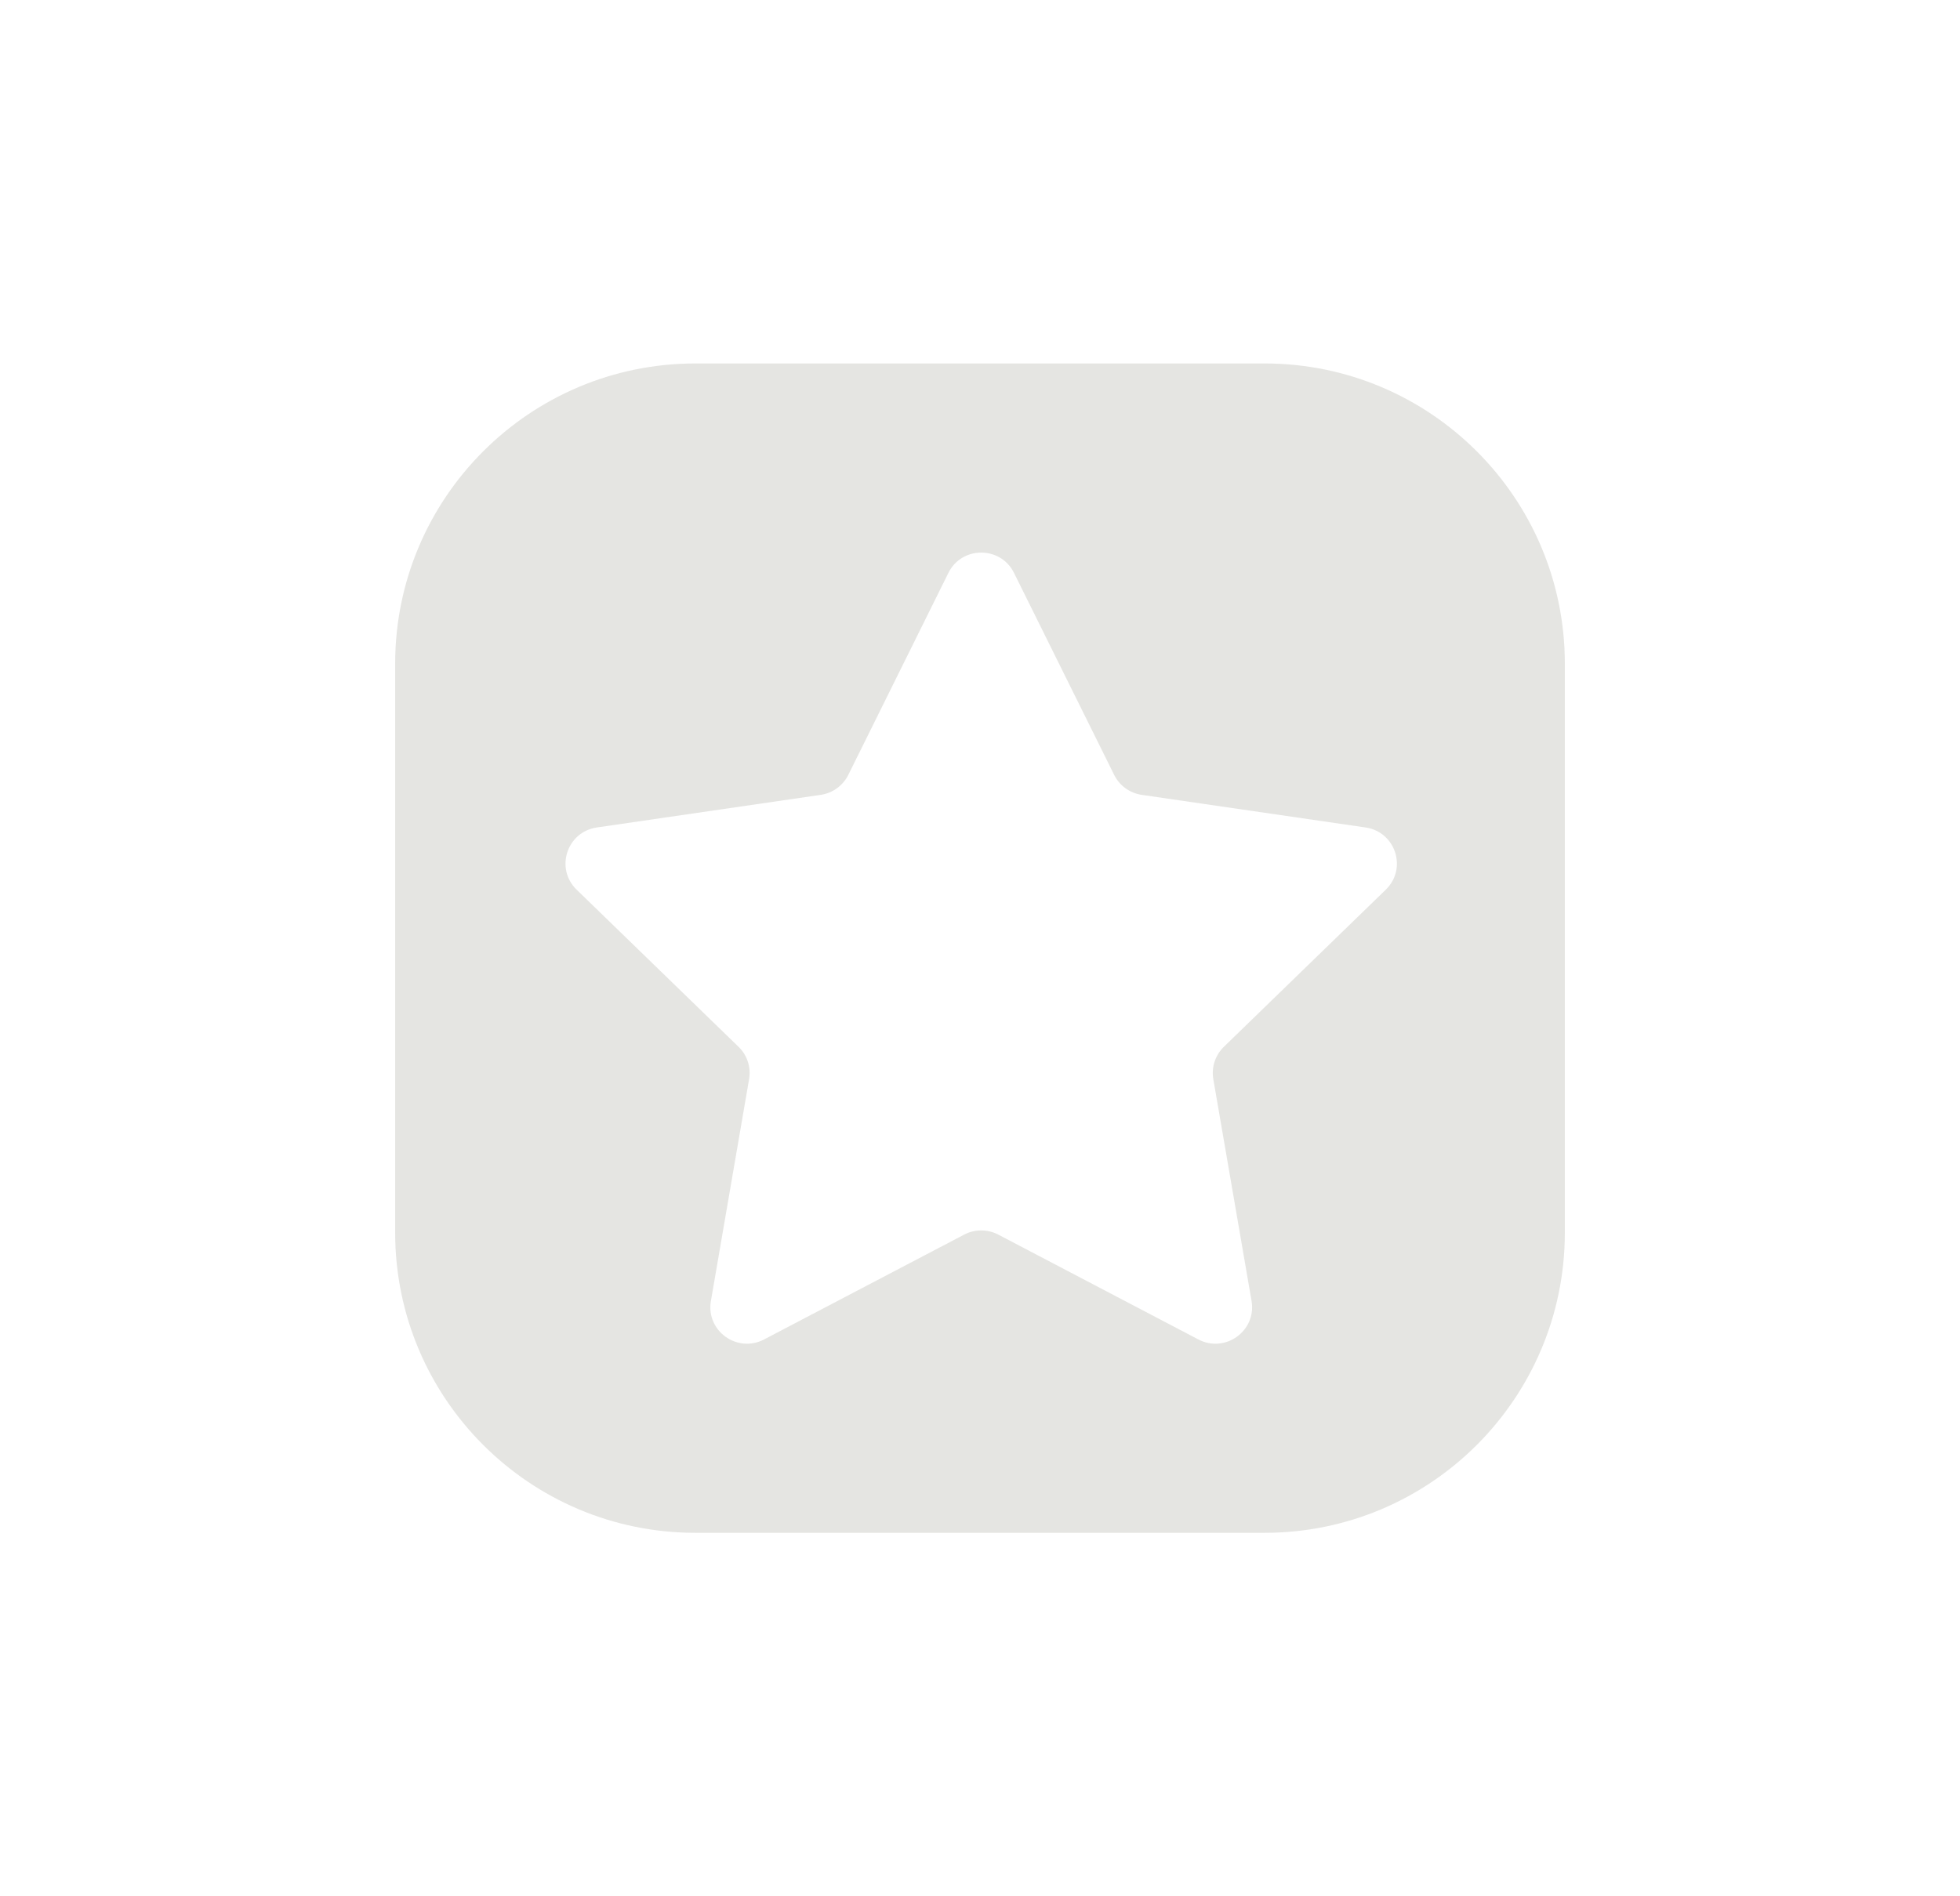 <svg width="31" height="30" viewBox="0 0 31 30" fill="none" xmlns="http://www.w3.org/2000/svg">
<path fill-rule="evenodd" clip-rule="evenodd" d="M11 5.75C8.377 5.75 6.25 7.877 6.25 10.5V19.5C6.25 22.123 8.377 24.25 11 24.25H20C22.623 24.25 24.75 22.123 24.75 19.5V10.5C24.75 7.877 22.623 5.75 20 5.75H11ZM16.038 9.064C15.826 8.635 15.212 8.635 15 9.064L13.417 12.259C13.332 12.429 13.17 12.547 12.981 12.575L9.44 13.091C8.965 13.16 8.776 13.741 9.12 14.075L11.681 16.561C11.818 16.693 11.88 16.884 11.848 17.072L11.244 20.582C11.162 21.054 11.659 21.413 12.084 21.191L15.25 19.532C15.418 19.444 15.62 19.444 15.789 19.532L18.954 21.191C19.379 21.413 19.876 21.054 19.795 20.582L19.19 17.072C19.158 16.884 19.221 16.693 19.357 16.561L21.918 14.075C22.262 13.741 22.073 13.16 21.598 13.091L18.057 12.575C17.869 12.547 17.706 12.429 17.622 12.259L16.038 9.064Z" fill="#BEBEB6" fill-opacity="0.4"/>
</svg>
